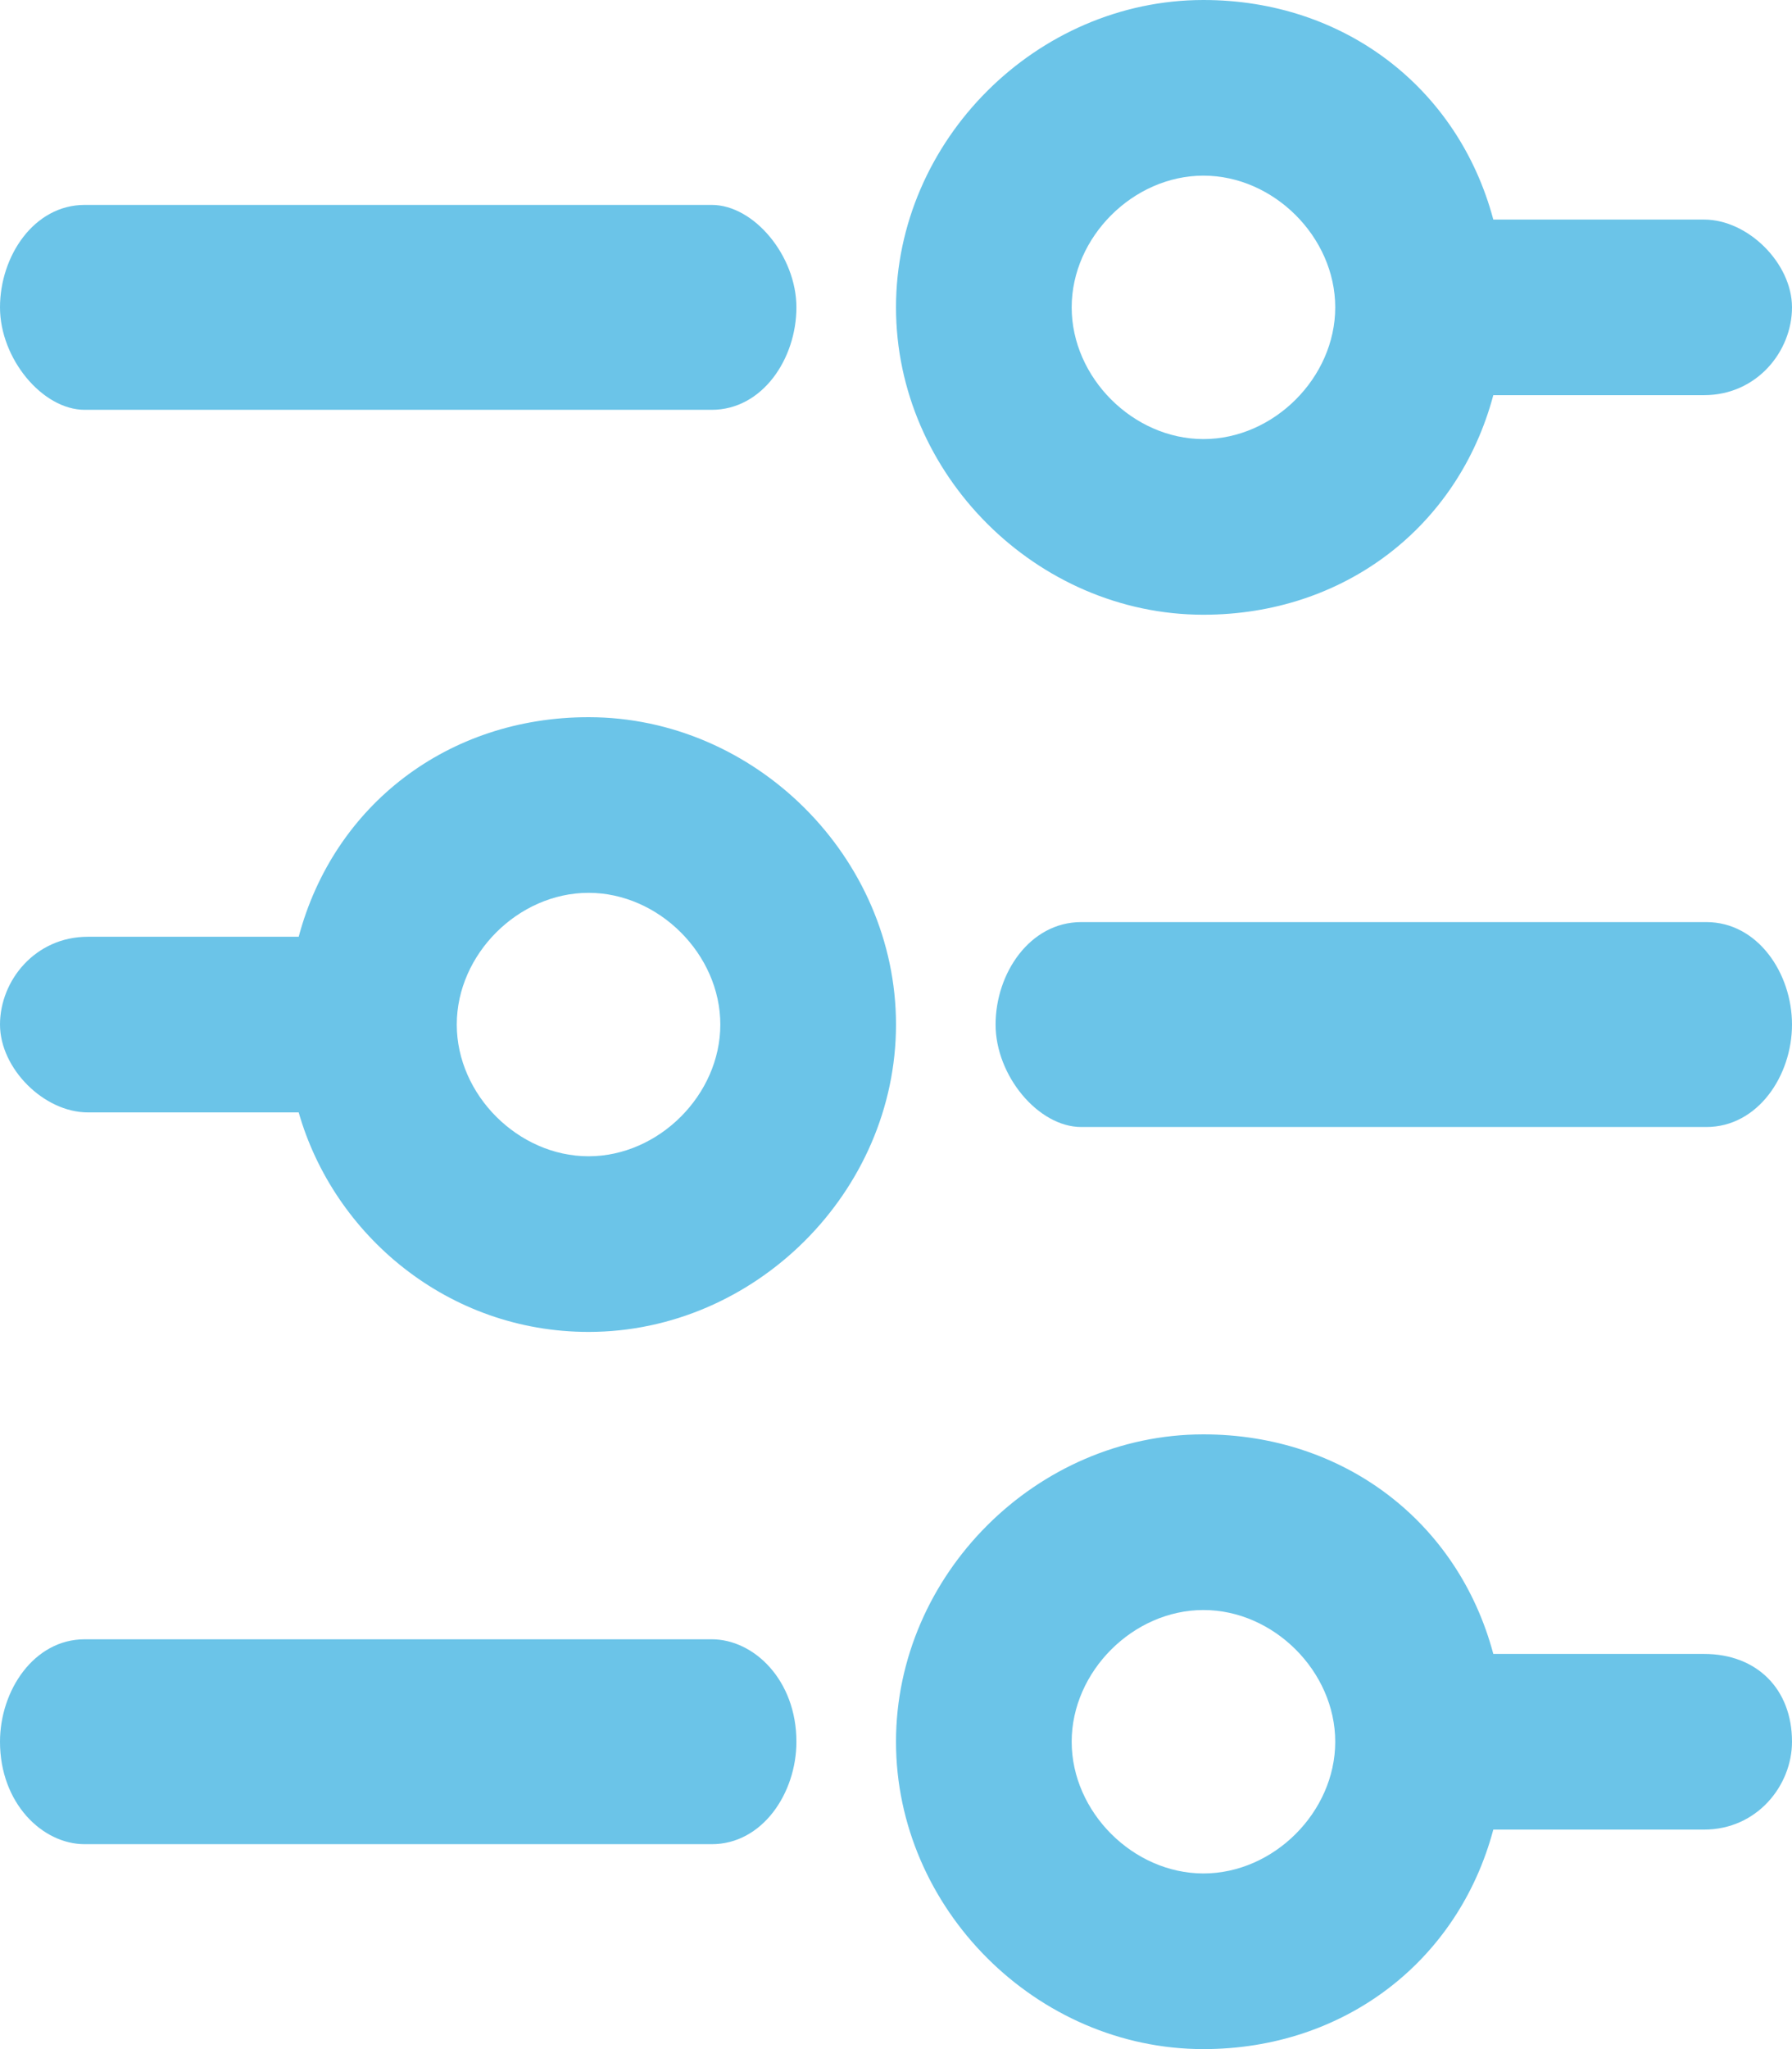 <svg width="28" height="32" viewBox="0 0 28 32" fill="none" xmlns="http://www.w3.org/2000/svg">
<path d="M26.627 25.829H23.333C22.784 23.771 21 22.4 18.804 22.4C16.196 22.4 14 24.594 14 27.2C14 29.806 16.196 32 18.804 32C21 32 22.784 30.629 23.333 28.572H26.627C27.451 28.572 28 27.886 28 27.2C28 26.377 27.451 25.829 26.627 25.829ZM18.804 29.257C17.706 29.257 16.745 28.297 16.745 27.2C16.745 26.103 17.706 25.143 18.804 25.143C19.902 25.143 20.863 26.103 20.863 27.2C20.863 28.297 19.902 29.257 18.804 29.257Z" fill="#6BC4E8"/>
<path d="M11.12 25.6H1.324C0.53 25.6 0 26.4 0 27.2C0 28.16 0.662 28.8 1.324 28.8H11.12C11.915 28.8 12.444 28 12.444 27.2C12.444 26.24 11.783 25.6 11.12 25.6Z" fill="#6BC4E8"/>
<path d="M1.324 6.4H11.12C11.915 6.4 12.444 5.6 12.444 4.8C12.444 4 11.783 3.2 11.12 3.2H1.324C0.53 3.2 0 4 0 4.8C0 5.6 0.662 6.4 1.324 6.4Z" fill="#6BC4E8"/>
<path d="M18.804 9.6C21 9.6 22.784 8.229 23.333 6.171H26.627C27.451 6.171 28 5.486 28 4.8C28 4.114 27.314 3.429 26.627 3.429H23.333C22.784 1.371 21 0 18.804 0C16.196 0 14 2.194 14 4.8C14 7.406 16.196 9.6 18.804 9.6ZM18.804 2.743C19.902 2.743 20.863 3.703 20.863 4.8C20.863 5.897 19.902 6.857 18.804 6.857C17.706 6.857 16.745 5.897 16.745 4.8C16.745 3.703 17.706 2.743 18.804 2.743Z" fill="#6BC4E8"/>
<path d="M1.373 17.372H4.667C5.216 19.291 7 20.8 9.196 20.8C11.804 20.8 14 18.606 14 16C14 13.394 11.804 11.2 9.196 11.2C7 11.2 5.216 12.572 4.667 14.629H1.373C0.549 14.629 0 15.314 0 16C0 16.686 0.686 17.372 1.373 17.372ZM9.196 13.943C10.294 13.943 11.255 14.903 11.255 16C11.255 17.097 10.294 18.057 9.196 18.057C8.098 18.057 7.137 17.097 7.137 16C7.137 14.903 8.098 13.943 9.196 13.943Z" fill="#6BC4E8"/>
<path d="M26.662 14.4H16.894C16.091 14.4 15.556 15.2 15.556 16C15.556 16.8 16.225 17.6 16.894 17.6H26.662C27.465 17.6 28 16.8 28 16C28 15.2 27.465 14.4 26.662 14.4Z" fill="#6BC4E8"/>
</svg>
